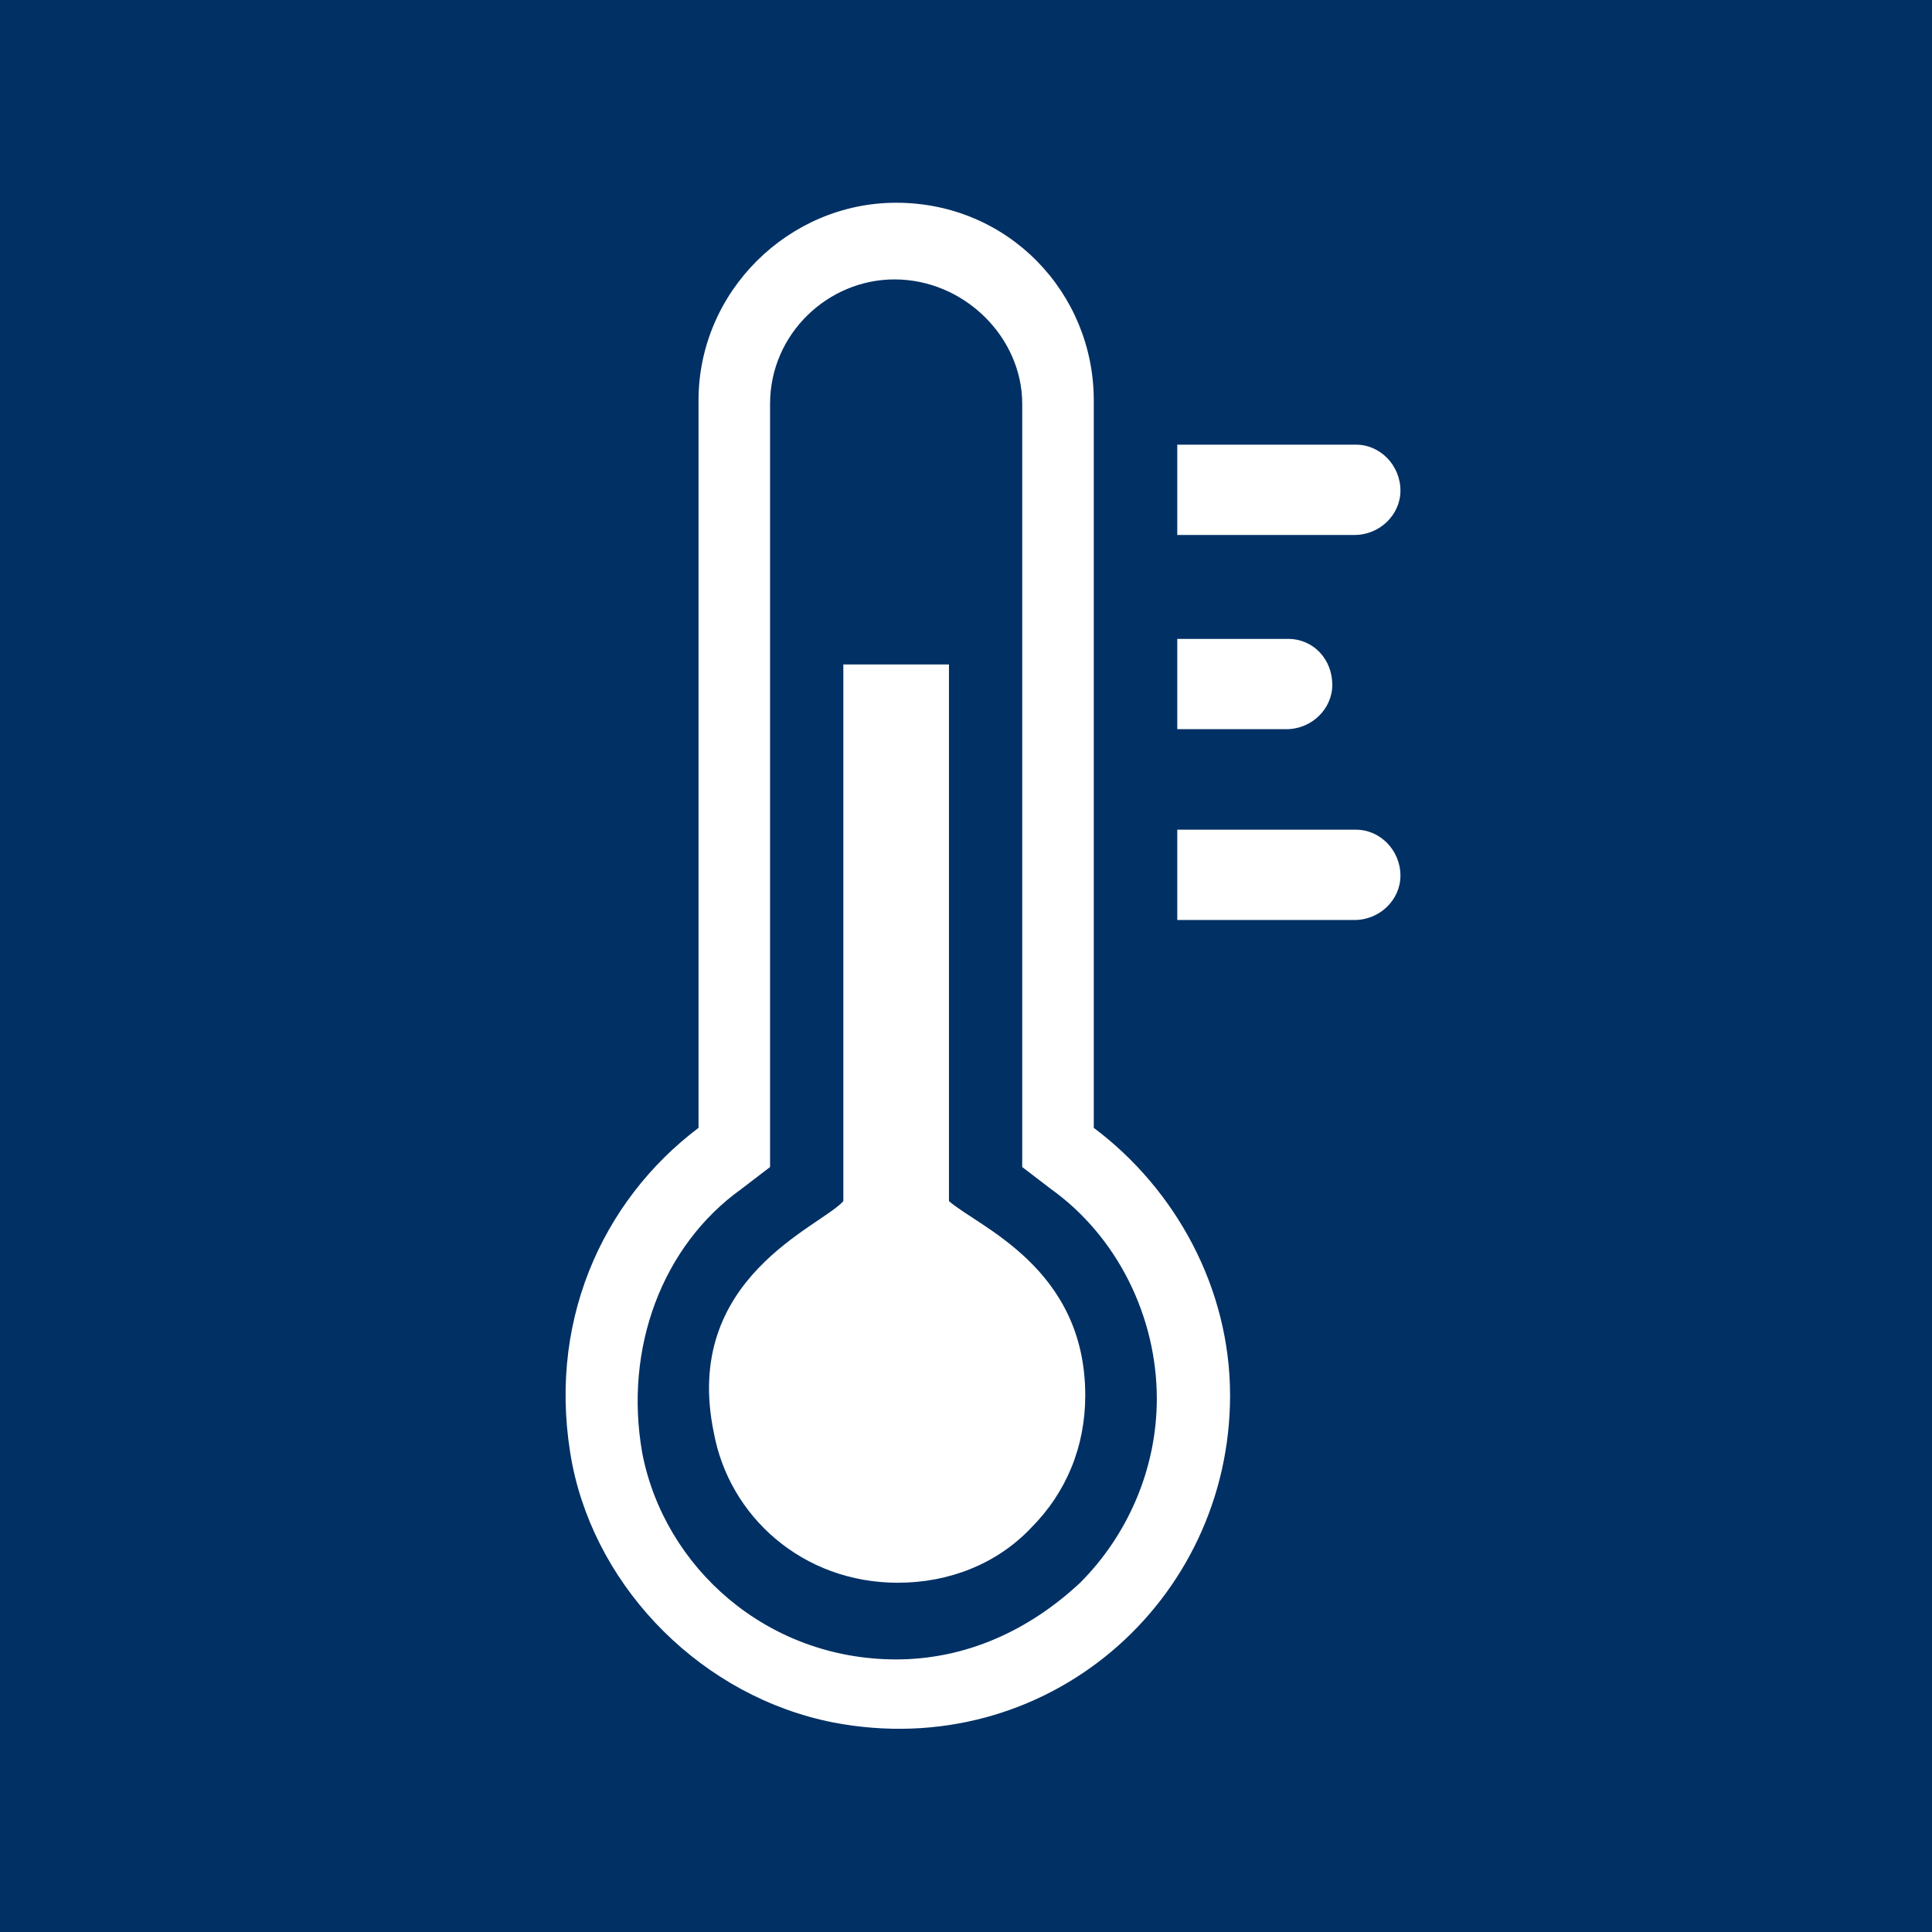 <?xml version="1.0" encoding="utf-8"?>
<!-- Generator: Adobe Illustrator 25.3.1, SVG Export Plug-In . SVG Version: 6.00 Build 0)  -->
<svg version="1.1" id="Ebene_1" xmlns="http://www.w3.org/2000/svg" xmlns:xlink="http://www.w3.org/1999/xlink" x="0px" y="0px"
	 viewBox="0 0 113.4 113.4" style="enable-background:new 0 0 113.4 113.4;" xml:space="preserve">
<style type="text/css">
	.st0{fill:#003064;}
	.st1{fill:#FFFFFF;}
</style>
<rect x="0" y="0" class="st0" width="113.4" height="113.4"/>
<g>
	<path class="st1" d="M48.9,101.1c12.5,2.4,23.3-7.1,23.3-19.2c0-6.3-3.2-12.1-8-15.7V23.5c0-6.3-5-11.6-11.6-11.6
		c-6.3,0-11.6,5.2-11.6,11.6v42.7C35.3,70.5,32,77.8,33.6,86C35.1,93.4,41.3,99.6,48.9,101.1z M43.5,69.8l1.7-1.3V23.7
		c0-4.1,3.4-7.3,7.3-7.3c4.1,0,7.5,3.4,7.5,7.3v44.8l1.7,1.3c3.9,2.8,6.2,7.5,6.2,12.3c0,4.1-1.7,8-4.5,10.8
		c-3,2.8-6.7,4.5-10.8,4.5c-7.6,0-13.6-5.4-14.9-12.1C36.6,79.1,38.9,73.1,43.5,69.8z"/>
	<path class="st1" d="M52.7,92.9c3,0,5.8-1.1,7.8-3.2c2.1-2.1,3.2-4.8,3.2-7.8c0-7.5-6.3-9.9-8-11.4V39h-6.2v31.5
		C48.2,72,40,75,41.9,84.1C42.8,89,47.1,92.9,52.7,92.9z"/>
	<path class="st1" d="M79.6,26.1C79.5,26.1,79.5,26.1,79.6,26.1H69.1v5.3h10.4c1.5,0,2.7-1.2,2.7-2.6C82.2,27.3,81,26.1,79.6,26.1z"
		/>
	<path class="st1" d="M75.6,37.5C75.6,37.5,75.5,37.5,75.6,37.5h-6.5v5.3h6.4c1.5,0,2.7-1.2,2.7-2.6C78.2,38.7,77.1,37.5,75.6,37.5z
		"/>
	<path class="st1" d="M79.6,48.7C79.5,48.7,79.5,48.7,79.6,48.7H69.1V54h10.4c1.5,0,2.7-1.2,2.7-2.6C82.2,49.9,81,48.7,79.6,48.7z"
		/>
</g>
</svg>

